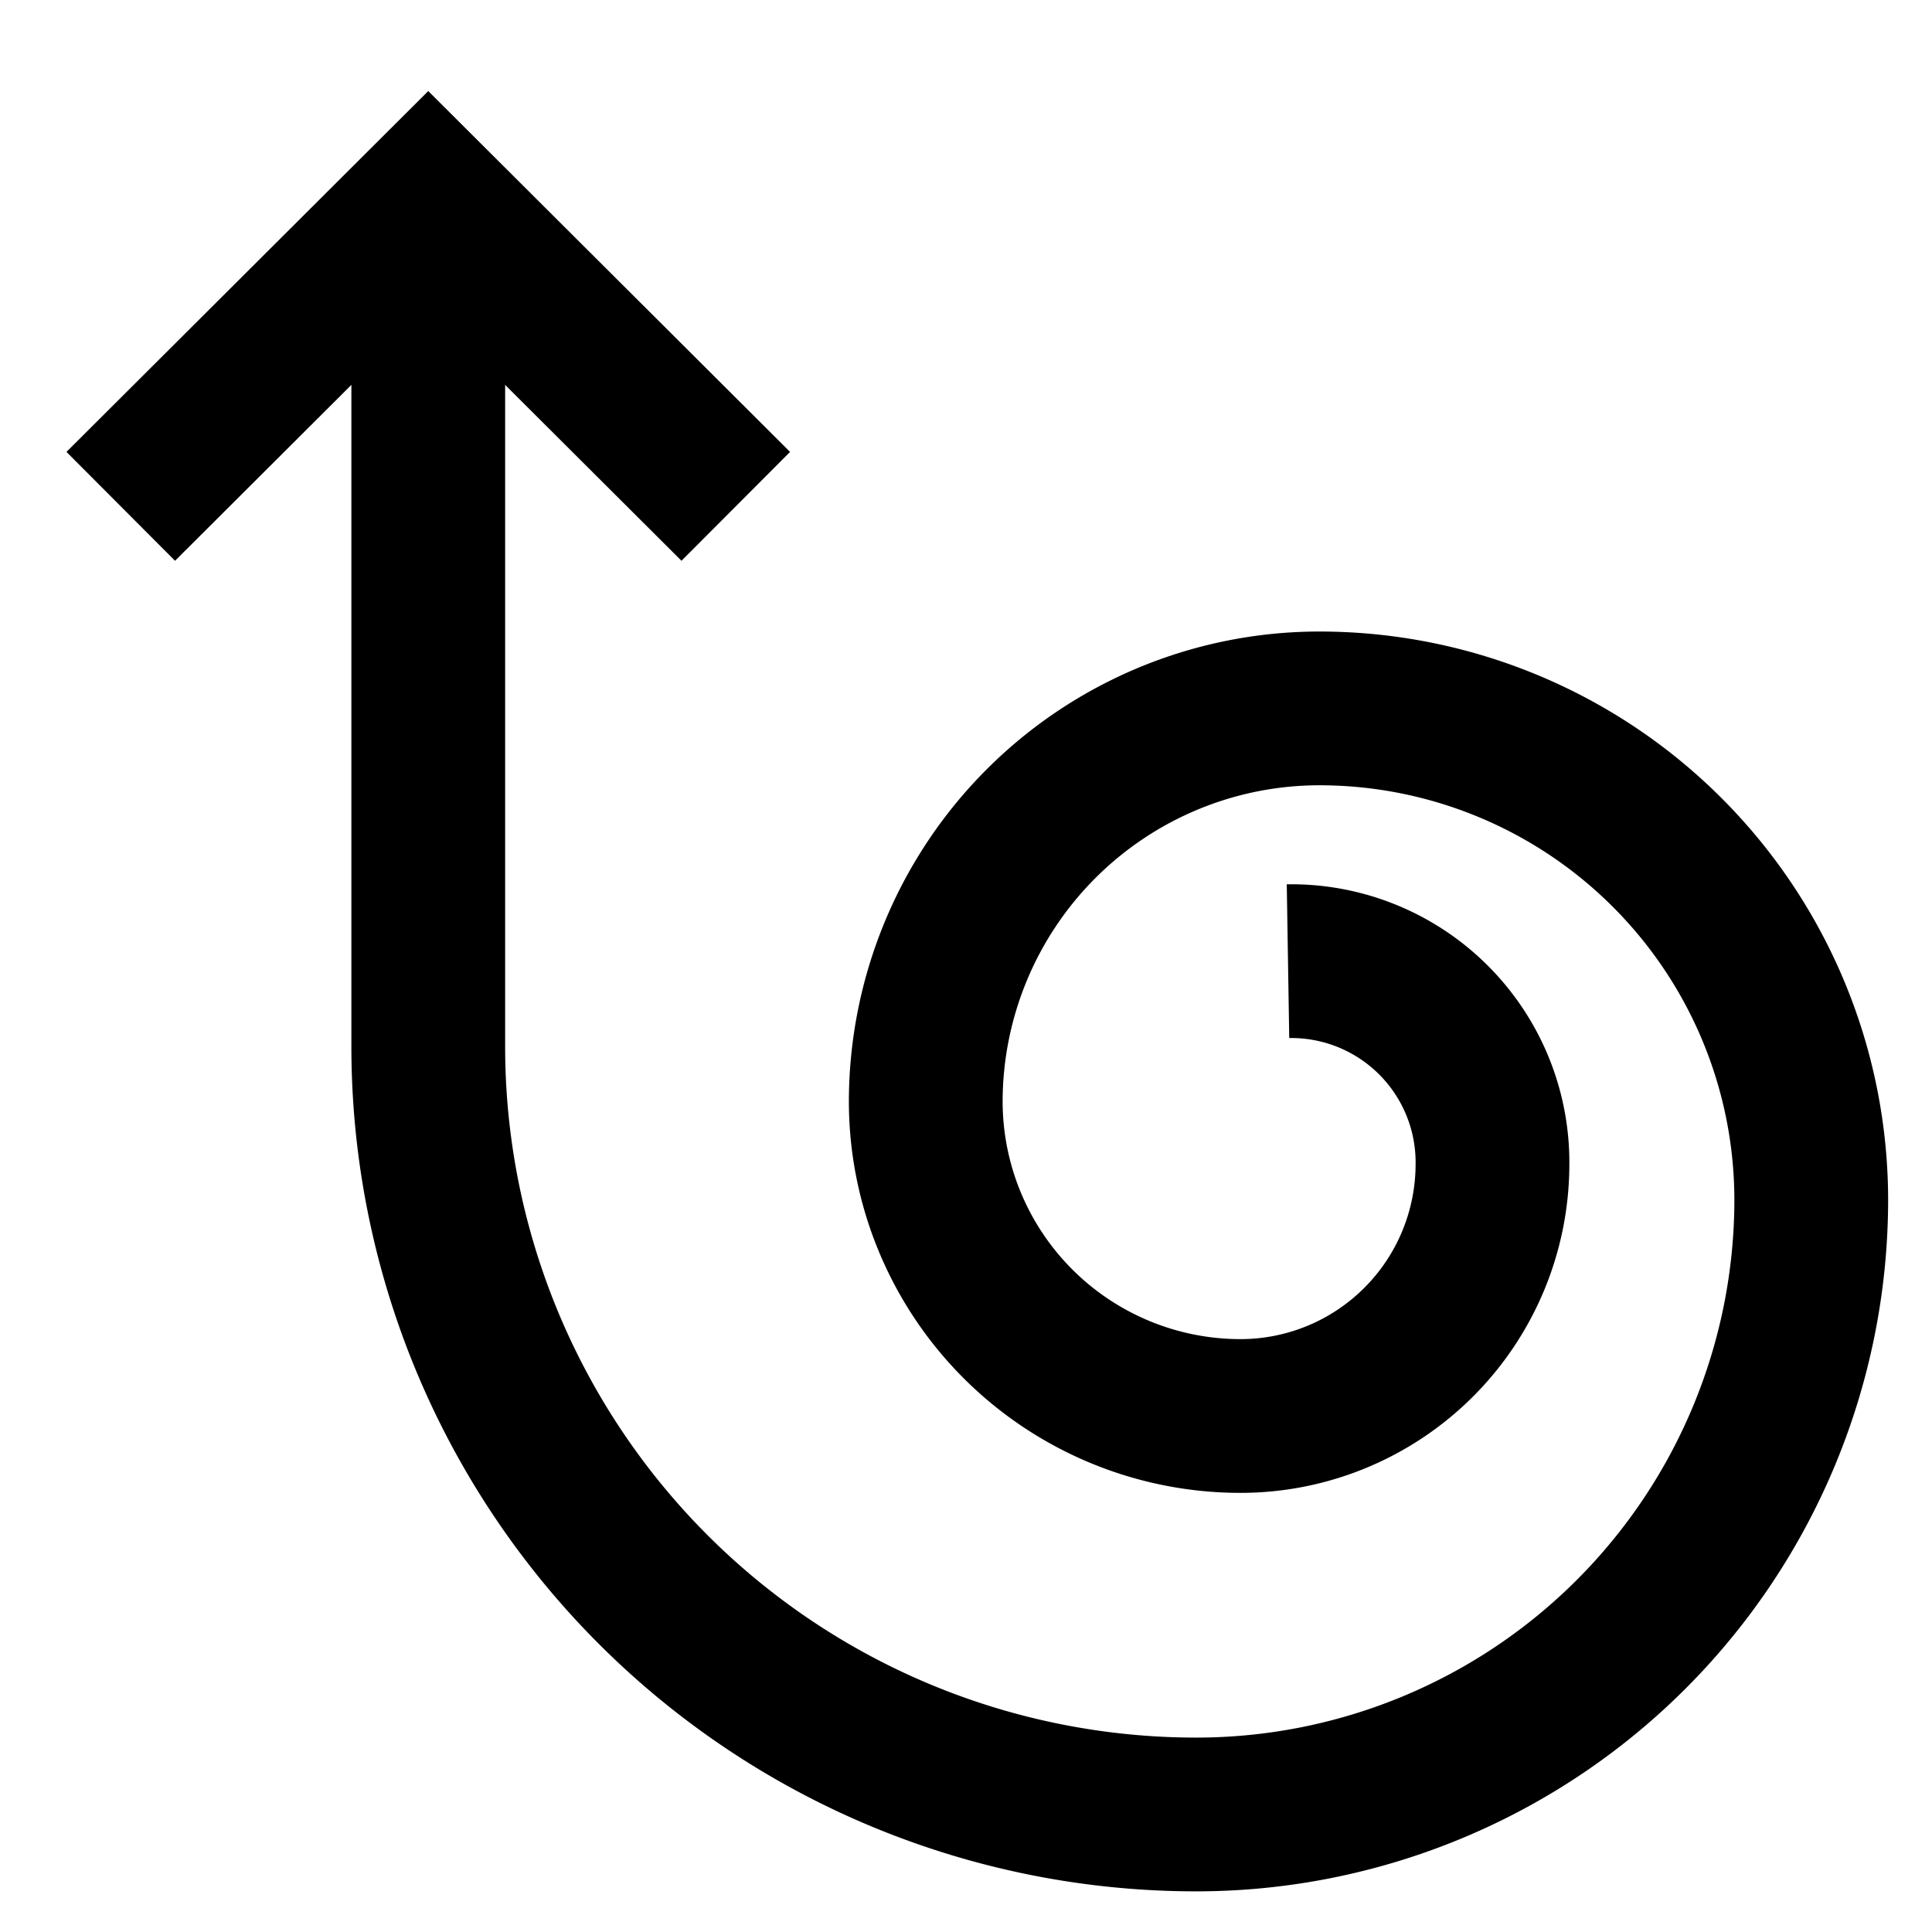<svg id="Layer_1" data-name="Layer 1" xmlns="http://www.w3.org/2000/svg" viewBox="0 0 24 24"><defs><style>.cls-1{fill:none;stroke:#000;stroke-miterlimit:10;stroke-width:1.91px;}</style></defs><polyline class="cls-1" points="9.14 6.29 5.32 2.48 1.5 6.29"/><path class="cls-1" d="M5.32,2.48V13h0a9.54,9.54,0,0,0,9.54,9.54,7.64,7.64,0,0,0,7.64-7.63,6.11,6.11,0,0,0-6.11-6.11,4.89,4.89,0,0,0-4.89,4.88,3.91,3.91,0,0,0,3.91,3.91,3.13,3.13,0,0,0,3.13-3.12A2.5,2.5,0,0,0,16,11.94"/></svg>